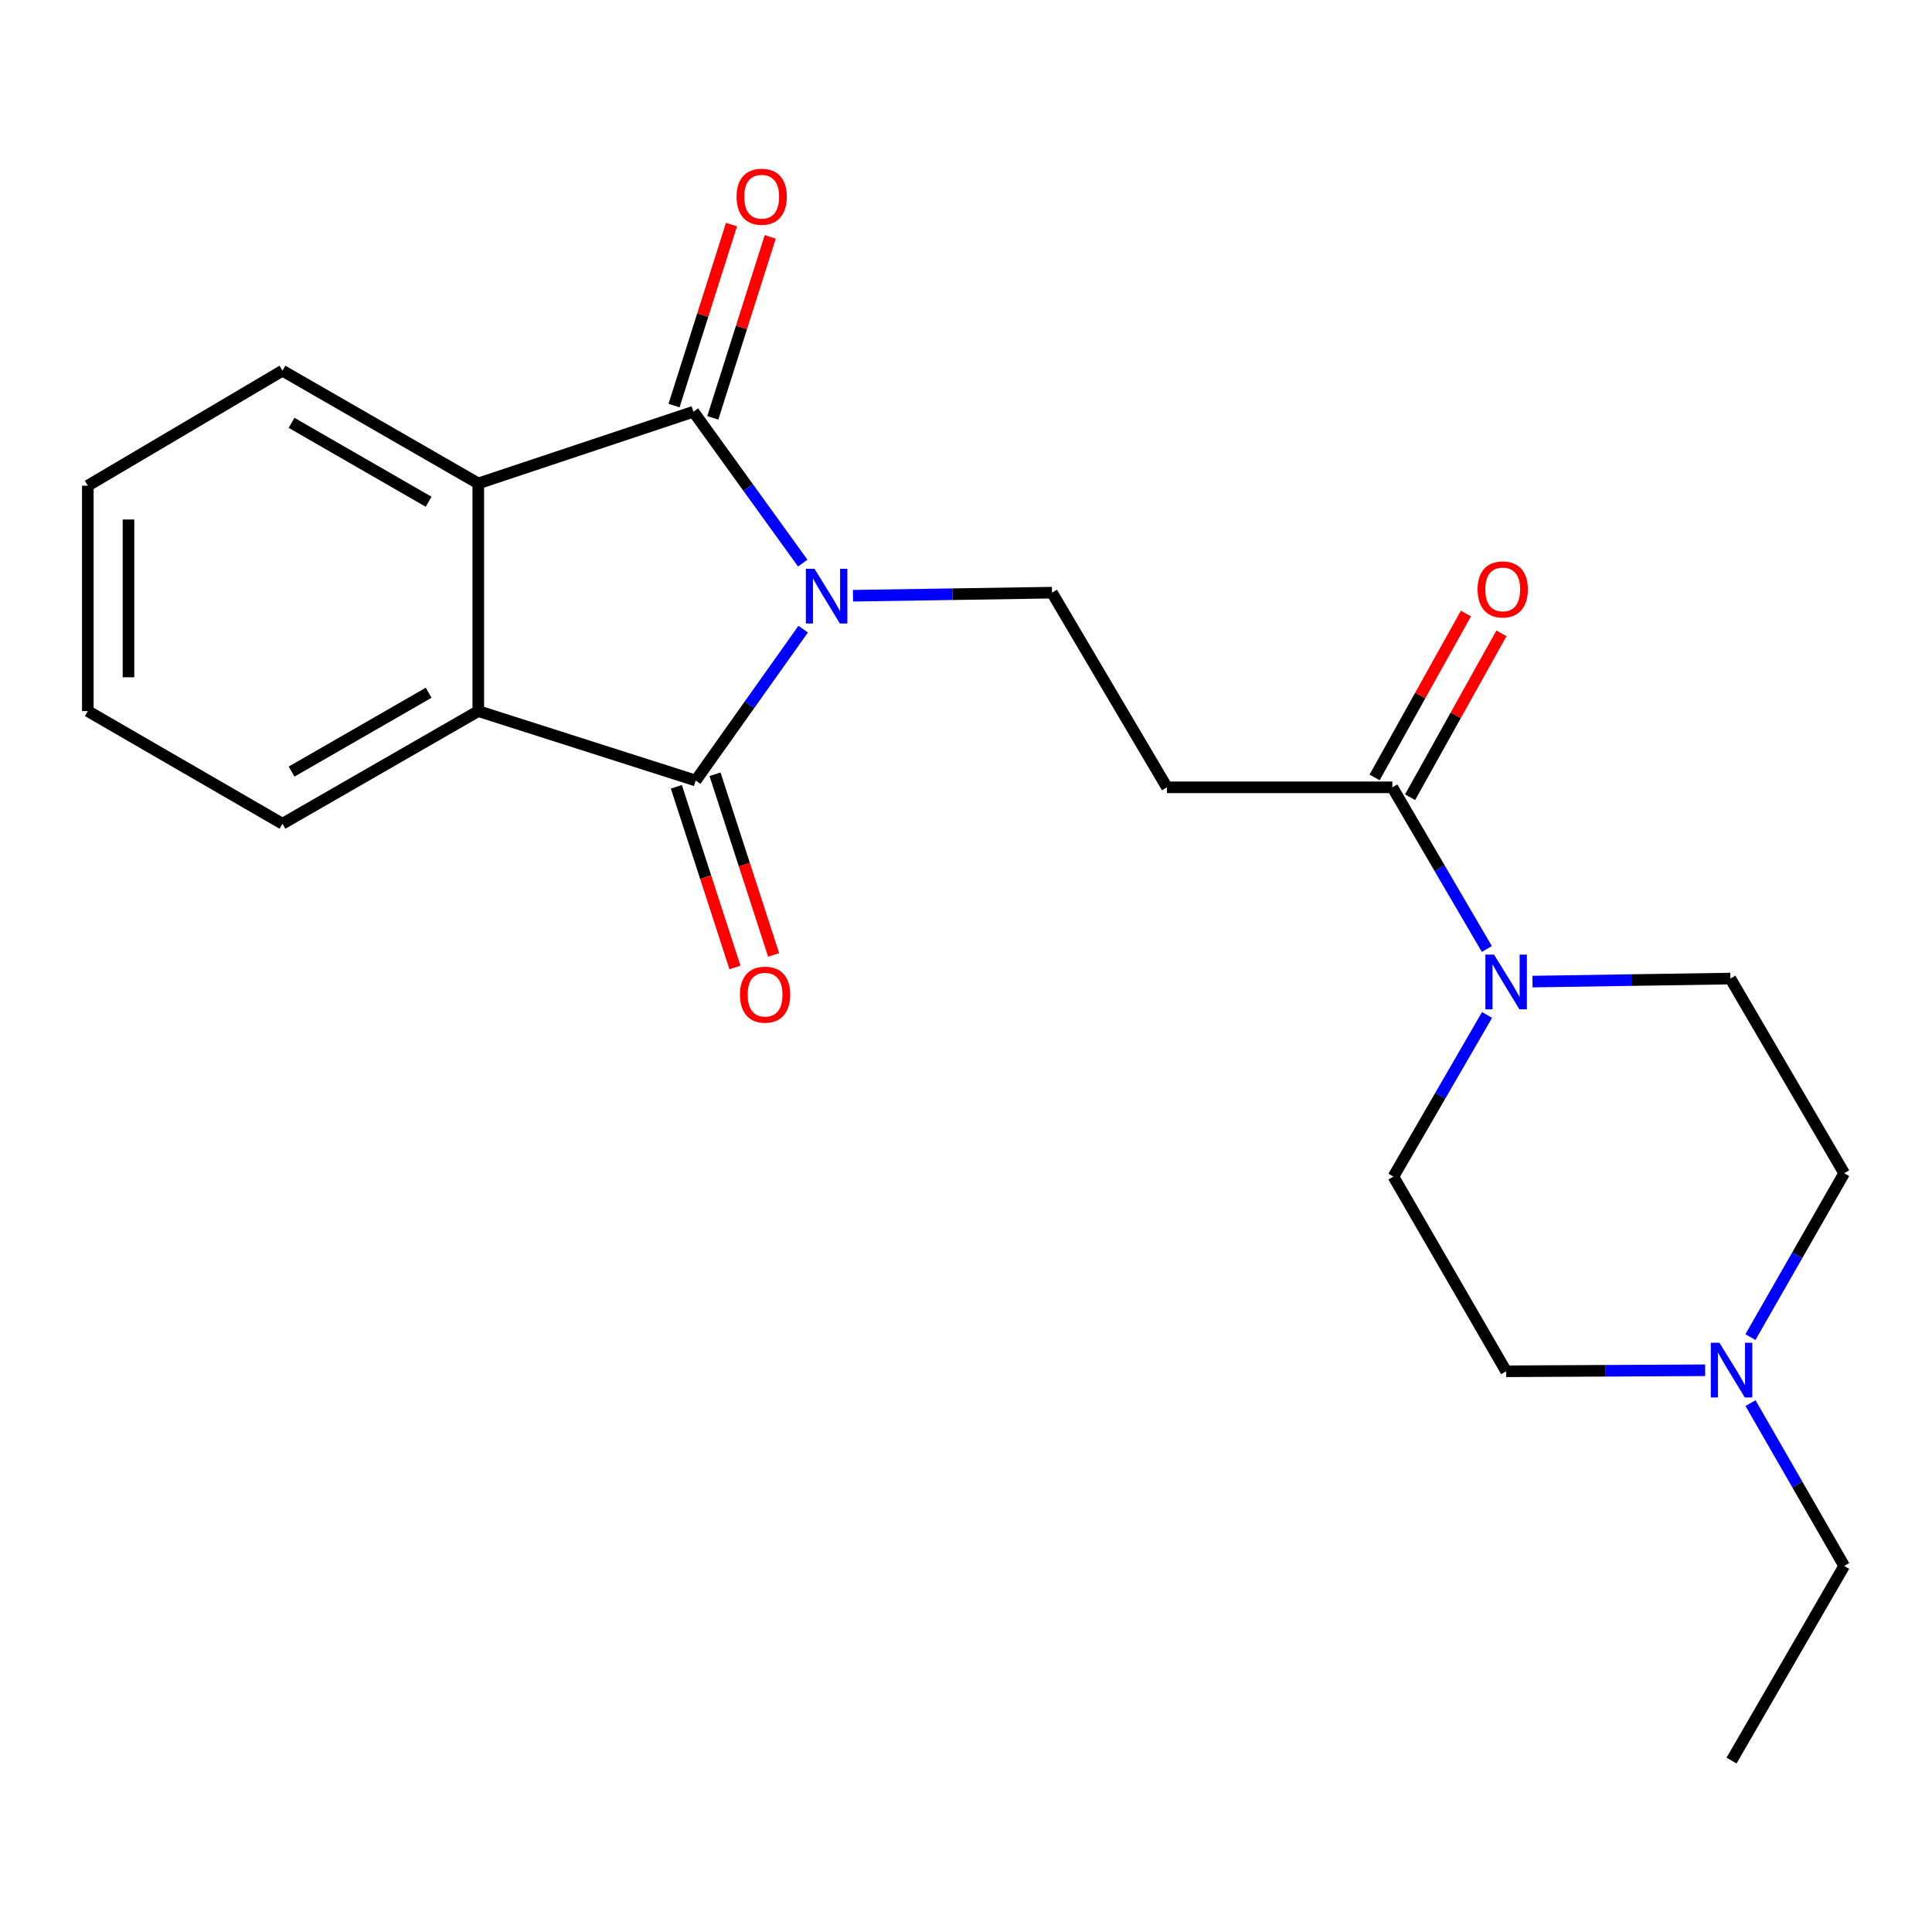 <?xml version='1.0' encoding='iso-8859-1'?>
<svg version='1.1' baseProfile='full'
              xmlns='http://www.w3.org/2000/svg'
                      xmlns:rdkit='http://www.rdkit.org/xml'
                      xmlns:xlink='http://www.w3.org/1999/xlink'
                  xml:space='preserve'
width='1000px' height='1000px' viewBox='0 0 1000 1000'>
<!-- END OF HEADER -->
<rect style='opacity:1.0;fill:#FFFFFF;stroke:none' width='1000' height='1000' x='0' y='0'> </rect>
<path class='bond-0' d='M 415.721,325.65 L 387.906,364.825' style='fill:none;fill-rule:evenodd;stroke:#0000FF;stroke-width:6px;stroke-linecap:butt;stroke-linejoin:miter;stroke-opacity:1' />
<path class='bond-0' d='M 387.906,364.825 L 360.09,404' style='fill:none;fill-rule:evenodd;stroke:#000000;stroke-width:6px;stroke-linecap:butt;stroke-linejoin:miter;stroke-opacity:1' />
<path class='bond-1' d='M 415.5,291.46 L 387.205,252.282' style='fill:none;fill-rule:evenodd;stroke:#0000FF;stroke-width:6px;stroke-linecap:butt;stroke-linejoin:miter;stroke-opacity:1' />
<path class='bond-1' d='M 387.205,252.282 L 358.91,213.105' style='fill:none;fill-rule:evenodd;stroke:#000000;stroke-width:6px;stroke-linecap:butt;stroke-linejoin:miter;stroke-opacity:1' />
<path class='bond-6' d='M 441.51,308.353 L 493.009,307.558' style='fill:none;fill-rule:evenodd;stroke:#0000FF;stroke-width:6px;stroke-linecap:butt;stroke-linejoin:miter;stroke-opacity:1' />
<path class='bond-6' d='M 493.009,307.558 L 544.509,306.763' style='fill:none;fill-rule:evenodd;stroke:#000000;stroke-width:6px;stroke-linecap:butt;stroke-linejoin:miter;stroke-opacity:1' />
<path class='bond-2' d='M 360.09,404 L 247.562,368.061' style='fill:none;fill-rule:evenodd;stroke:#000000;stroke-width:6px;stroke-linecap:butt;stroke-linejoin:miter;stroke-opacity:1' />
<path class='bond-9' d='M 350.081,407.246 L 365.245,454.006' style='fill:none;fill-rule:evenodd;stroke:#000000;stroke-width:6px;stroke-linecap:butt;stroke-linejoin:miter;stroke-opacity:1' />
<path class='bond-9' d='M 365.245,454.006 L 380.409,500.767' style='fill:none;fill-rule:evenodd;stroke:#FF0000;stroke-width:6px;stroke-linecap:butt;stroke-linejoin:miter;stroke-opacity:1' />
<path class='bond-9' d='M 370.099,400.754 L 385.263,447.514' style='fill:none;fill-rule:evenodd;stroke:#000000;stroke-width:6px;stroke-linecap:butt;stroke-linejoin:miter;stroke-opacity:1' />
<path class='bond-9' d='M 385.263,447.514 L 400.427,494.275' style='fill:none;fill-rule:evenodd;stroke:#FF0000;stroke-width:6px;stroke-linecap:butt;stroke-linejoin:miter;stroke-opacity:1' />
<path class='bond-3' d='M 358.91,213.105 L 247.562,250.224' style='fill:none;fill-rule:evenodd;stroke:#000000;stroke-width:6px;stroke-linecap:butt;stroke-linejoin:miter;stroke-opacity:1' />
<path class='bond-10' d='M 368.939,216.288 L 383.804,169.448' style='fill:none;fill-rule:evenodd;stroke:#000000;stroke-width:6px;stroke-linecap:butt;stroke-linejoin:miter;stroke-opacity:1' />
<path class='bond-10' d='M 383.804,169.448 L 398.67,122.609' style='fill:none;fill-rule:evenodd;stroke:#FF0000;stroke-width:6px;stroke-linecap:butt;stroke-linejoin:miter;stroke-opacity:1' />
<path class='bond-10' d='M 348.88,209.922 L 363.746,163.082' style='fill:none;fill-rule:evenodd;stroke:#000000;stroke-width:6px;stroke-linecap:butt;stroke-linejoin:miter;stroke-opacity:1' />
<path class='bond-10' d='M 363.746,163.082 L 378.612,116.243' style='fill:none;fill-rule:evenodd;stroke:#FF0000;stroke-width:6px;stroke-linecap:butt;stroke-linejoin:miter;stroke-opacity:1' />
<path class='bond-17' d='M 247.562,368.061 L 146.21,426.365' style='fill:none;fill-rule:evenodd;stroke:#000000;stroke-width:6px;stroke-linecap:butt;stroke-linejoin:miter;stroke-opacity:1' />
<path class='bond-17' d='M 221.865,358.565 L 150.919,399.378' style='fill:none;fill-rule:evenodd;stroke:#000000;stroke-width:6px;stroke-linecap:butt;stroke-linejoin:miter;stroke-opacity:1' />
<path class='bond-22' d='M 247.562,368.061 L 247.562,250.224' style='fill:none;fill-rule:evenodd;stroke:#000000;stroke-width:6px;stroke-linecap:butt;stroke-linejoin:miter;stroke-opacity:1' />
<path class='bond-16' d='M 247.562,250.224 L 146.21,191.873' style='fill:none;fill-rule:evenodd;stroke:#000000;stroke-width:6px;stroke-linecap:butt;stroke-linejoin:miter;stroke-opacity:1' />
<path class='bond-16' d='M 221.859,259.709 L 150.913,218.864' style='fill:none;fill-rule:evenodd;stroke:#000000;stroke-width:6px;stroke-linecap:butt;stroke-linejoin:miter;stroke-opacity:1' />
<path class='bond-4' d='M 769.59,491.197 L 745.132,449.358' style='fill:none;fill-rule:evenodd;stroke:#0000FF;stroke-width:6px;stroke-linecap:butt;stroke-linejoin:miter;stroke-opacity:1' />
<path class='bond-4' d='M 745.132,449.358 L 720.673,407.519' style='fill:none;fill-rule:evenodd;stroke:#000000;stroke-width:6px;stroke-linecap:butt;stroke-linejoin:miter;stroke-opacity:1' />
<path class='bond-11' d='M 769.688,525.345 L 745.461,567.182' style='fill:none;fill-rule:evenodd;stroke:#0000FF;stroke-width:6px;stroke-linecap:butt;stroke-linejoin:miter;stroke-opacity:1' />
<path class='bond-11' d='M 745.461,567.182 L 721.234,609.018' style='fill:none;fill-rule:evenodd;stroke:#000000;stroke-width:6px;stroke-linecap:butt;stroke-linejoin:miter;stroke-opacity:1' />
<path class='bond-12' d='M 793.216,508.067 L 844.43,507.288' style='fill:none;fill-rule:evenodd;stroke:#0000FF;stroke-width:6px;stroke-linecap:butt;stroke-linejoin:miter;stroke-opacity:1' />
<path class='bond-12' d='M 844.43,507.288 L 895.645,506.509' style='fill:none;fill-rule:evenodd;stroke:#000000;stroke-width:6px;stroke-linecap:butt;stroke-linejoin:miter;stroke-opacity:1' />
<path class='bond-5' d='M 720.673,407.519 L 603.994,407.519' style='fill:none;fill-rule:evenodd;stroke:#000000;stroke-width:6px;stroke-linecap:butt;stroke-linejoin:miter;stroke-opacity:1' />
<path class='bond-13' d='M 729.864,412.641 L 753.501,370.228' style='fill:none;fill-rule:evenodd;stroke:#000000;stroke-width:6px;stroke-linecap:butt;stroke-linejoin:miter;stroke-opacity:1' />
<path class='bond-13' d='M 753.501,370.228 L 777.138,327.815' style='fill:none;fill-rule:evenodd;stroke:#FF0000;stroke-width:6px;stroke-linecap:butt;stroke-linejoin:miter;stroke-opacity:1' />
<path class='bond-13' d='M 711.482,402.397 L 735.119,359.983' style='fill:none;fill-rule:evenodd;stroke:#000000;stroke-width:6px;stroke-linecap:butt;stroke-linejoin:miter;stroke-opacity:1' />
<path class='bond-13' d='M 735.119,359.983 L 758.756,317.57' style='fill:none;fill-rule:evenodd;stroke:#FF0000;stroke-width:6px;stroke-linecap:butt;stroke-linejoin:miter;stroke-opacity:1' />
<path class='bond-7' d='M 544.509,306.763 L 603.994,407.519' style='fill:none;fill-rule:evenodd;stroke:#000000;stroke-width:6px;stroke-linecap:butt;stroke-linejoin:miter;stroke-opacity:1' />
<path class='bond-8' d='M 906.021,692.082 L 930.283,649.673' style='fill:none;fill-rule:evenodd;stroke:#0000FF;stroke-width:6px;stroke-linecap:butt;stroke-linejoin:miter;stroke-opacity:1' />
<path class='bond-8' d='M 930.283,649.673 L 954.545,607.265' style='fill:none;fill-rule:evenodd;stroke:#000000;stroke-width:6px;stroke-linecap:butt;stroke-linejoin:miter;stroke-opacity:1' />
<path class='bond-18' d='M 906.068,726.261 L 930.307,768.395' style='fill:none;fill-rule:evenodd;stroke:#0000FF;stroke-width:6px;stroke-linecap:butt;stroke-linejoin:miter;stroke-opacity:1' />
<path class='bond-18' d='M 930.307,768.395 L 954.545,810.529' style='fill:none;fill-rule:evenodd;stroke:#000000;stroke-width:6px;stroke-linecap:butt;stroke-linejoin:miter;stroke-opacity:1' />
<path class='bond-24' d='M 882.584,709.247 L 831.079,709.511' style='fill:none;fill-rule:evenodd;stroke:#0000FF;stroke-width:6px;stroke-linecap:butt;stroke-linejoin:miter;stroke-opacity:1' />
<path class='bond-24' d='M 831.079,709.511 L 779.574,709.774' style='fill:none;fill-rule:evenodd;stroke:#000000;stroke-width:6px;stroke-linecap:butt;stroke-linejoin:miter;stroke-opacity:1' />
<path class='bond-15' d='M 721.234,609.018 L 779.574,709.774' style='fill:none;fill-rule:evenodd;stroke:#000000;stroke-width:6px;stroke-linecap:butt;stroke-linejoin:miter;stroke-opacity:1' />
<path class='bond-14' d='M 895.645,506.509 L 954.545,607.265' style='fill:none;fill-rule:evenodd;stroke:#000000;stroke-width:6px;stroke-linecap:butt;stroke-linejoin:miter;stroke-opacity:1' />
<path class='bond-21' d='M 146.21,191.873 L 45.455,251.394' style='fill:none;fill-rule:evenodd;stroke:#000000;stroke-width:6px;stroke-linecap:butt;stroke-linejoin:miter;stroke-opacity:1' />
<path class='bond-20' d='M 146.21,426.365 L 45.455,368.061' style='fill:none;fill-rule:evenodd;stroke:#000000;stroke-width:6px;stroke-linecap:butt;stroke-linejoin:miter;stroke-opacity:1' />
<path class='bond-19' d='M 954.545,810.529 L 896.241,911.273' style='fill:none;fill-rule:evenodd;stroke:#000000;stroke-width:6px;stroke-linecap:butt;stroke-linejoin:miter;stroke-opacity:1' />
<path class='bond-23' d='M 45.455,368.061 L 45.455,251.394' style='fill:none;fill-rule:evenodd;stroke:#000000;stroke-width:6px;stroke-linecap:butt;stroke-linejoin:miter;stroke-opacity:1' />
<path class='bond-23' d='M 66.499,350.561 L 66.499,268.894' style='fill:none;fill-rule:evenodd;stroke:#000000;stroke-width:6px;stroke-linecap:butt;stroke-linejoin:miter;stroke-opacity:1' />
<path  class='atom-0' d='M 421.593 294.404
L 430.873 309.404
Q 431.793 310.884, 433.273 313.564
Q 434.753 316.244, 434.833 316.404
L 434.833 294.404
L 438.593 294.404
L 438.593 322.724
L 434.713 322.724
L 424.753 306.324
Q 423.593 304.404, 422.353 302.204
Q 421.153 300.004, 420.793 299.324
L 420.793 322.724
L 417.113 322.724
L 417.113 294.404
L 421.593 294.404
' fill='#0000FF'/>
<path  class='atom-5' d='M 773.314 494.114
L 782.594 509.114
Q 783.514 510.594, 784.994 513.274
Q 786.474 515.954, 786.554 516.114
L 786.554 494.114
L 790.314 494.114
L 790.314 522.434
L 786.434 522.434
L 776.474 506.034
Q 775.314 504.114, 774.074 501.914
Q 772.874 499.714, 772.514 499.034
L 772.514 522.434
L 768.834 522.434
L 768.834 494.114
L 773.314 494.114
' fill='#0000FF'/>
<path  class='atom-9' d='M 889.981 695.018
L 899.261 710.018
Q 900.181 711.498, 901.661 714.178
Q 903.141 716.858, 903.221 717.018
L 903.221 695.018
L 906.981 695.018
L 906.981 723.338
L 903.101 723.338
L 893.141 706.938
Q 891.981 705.018, 890.741 702.818
Q 889.541 700.618, 889.181 699.938
L 889.181 723.338
L 885.501 723.338
L 885.501 695.018
L 889.981 695.018
' fill='#0000FF'/>
<path  class='atom-10' d='M 383.006 514.831
Q 383.006 508.031, 386.366 504.231
Q 389.726 500.431, 396.006 500.431
Q 402.286 500.431, 405.646 504.231
Q 409.006 508.031, 409.006 514.831
Q 409.006 521.711, 405.606 525.631
Q 402.206 529.511, 396.006 529.511
Q 389.766 529.511, 386.366 525.631
Q 383.006 521.751, 383.006 514.831
M 396.006 526.311
Q 400.326 526.311, 402.646 523.431
Q 405.006 520.511, 405.006 514.831
Q 405.006 509.271, 402.646 506.471
Q 400.326 503.631, 396.006 503.631
Q 391.686 503.631, 389.326 506.431
Q 387.006 509.231, 387.006 514.831
Q 387.006 520.551, 389.326 523.431
Q 391.686 526.311, 396.006 526.311
' fill='#FF0000'/>
<path  class='atom-11' d='M 381.252 101.825
Q 381.252 95.025, 384.612 91.225
Q 387.972 87.425, 394.252 87.425
Q 400.532 87.425, 403.892 91.225
Q 407.252 95.025, 407.252 101.825
Q 407.252 108.705, 403.852 112.625
Q 400.452 116.505, 394.252 116.505
Q 388.012 116.505, 384.612 112.625
Q 381.252 108.745, 381.252 101.825
M 394.252 113.305
Q 398.572 113.305, 400.892 110.425
Q 403.252 107.505, 403.252 101.825
Q 403.252 96.265, 400.892 93.465
Q 398.572 90.625, 394.252 90.625
Q 389.932 90.625, 387.572 93.425
Q 385.252 96.225, 385.252 101.825
Q 385.252 107.545, 387.572 110.425
Q 389.932 113.305, 394.252 113.305
' fill='#FF0000'/>
<path  class='atom-14' d='M 764.808 305.078
Q 764.808 298.278, 768.168 294.478
Q 771.528 290.678, 777.808 290.678
Q 784.088 290.678, 787.448 294.478
Q 790.808 298.278, 790.808 305.078
Q 790.808 311.958, 787.408 315.878
Q 784.008 319.758, 777.808 319.758
Q 771.568 319.758, 768.168 315.878
Q 764.808 311.998, 764.808 305.078
M 777.808 316.558
Q 782.128 316.558, 784.448 313.678
Q 786.808 310.758, 786.808 305.078
Q 786.808 299.518, 784.448 296.718
Q 782.128 293.878, 777.808 293.878
Q 773.488 293.878, 771.128 296.678
Q 768.808 299.478, 768.808 305.078
Q 768.808 310.798, 771.128 313.678
Q 773.488 316.558, 777.808 316.558
' fill='#FF0000'/>
</svg>
